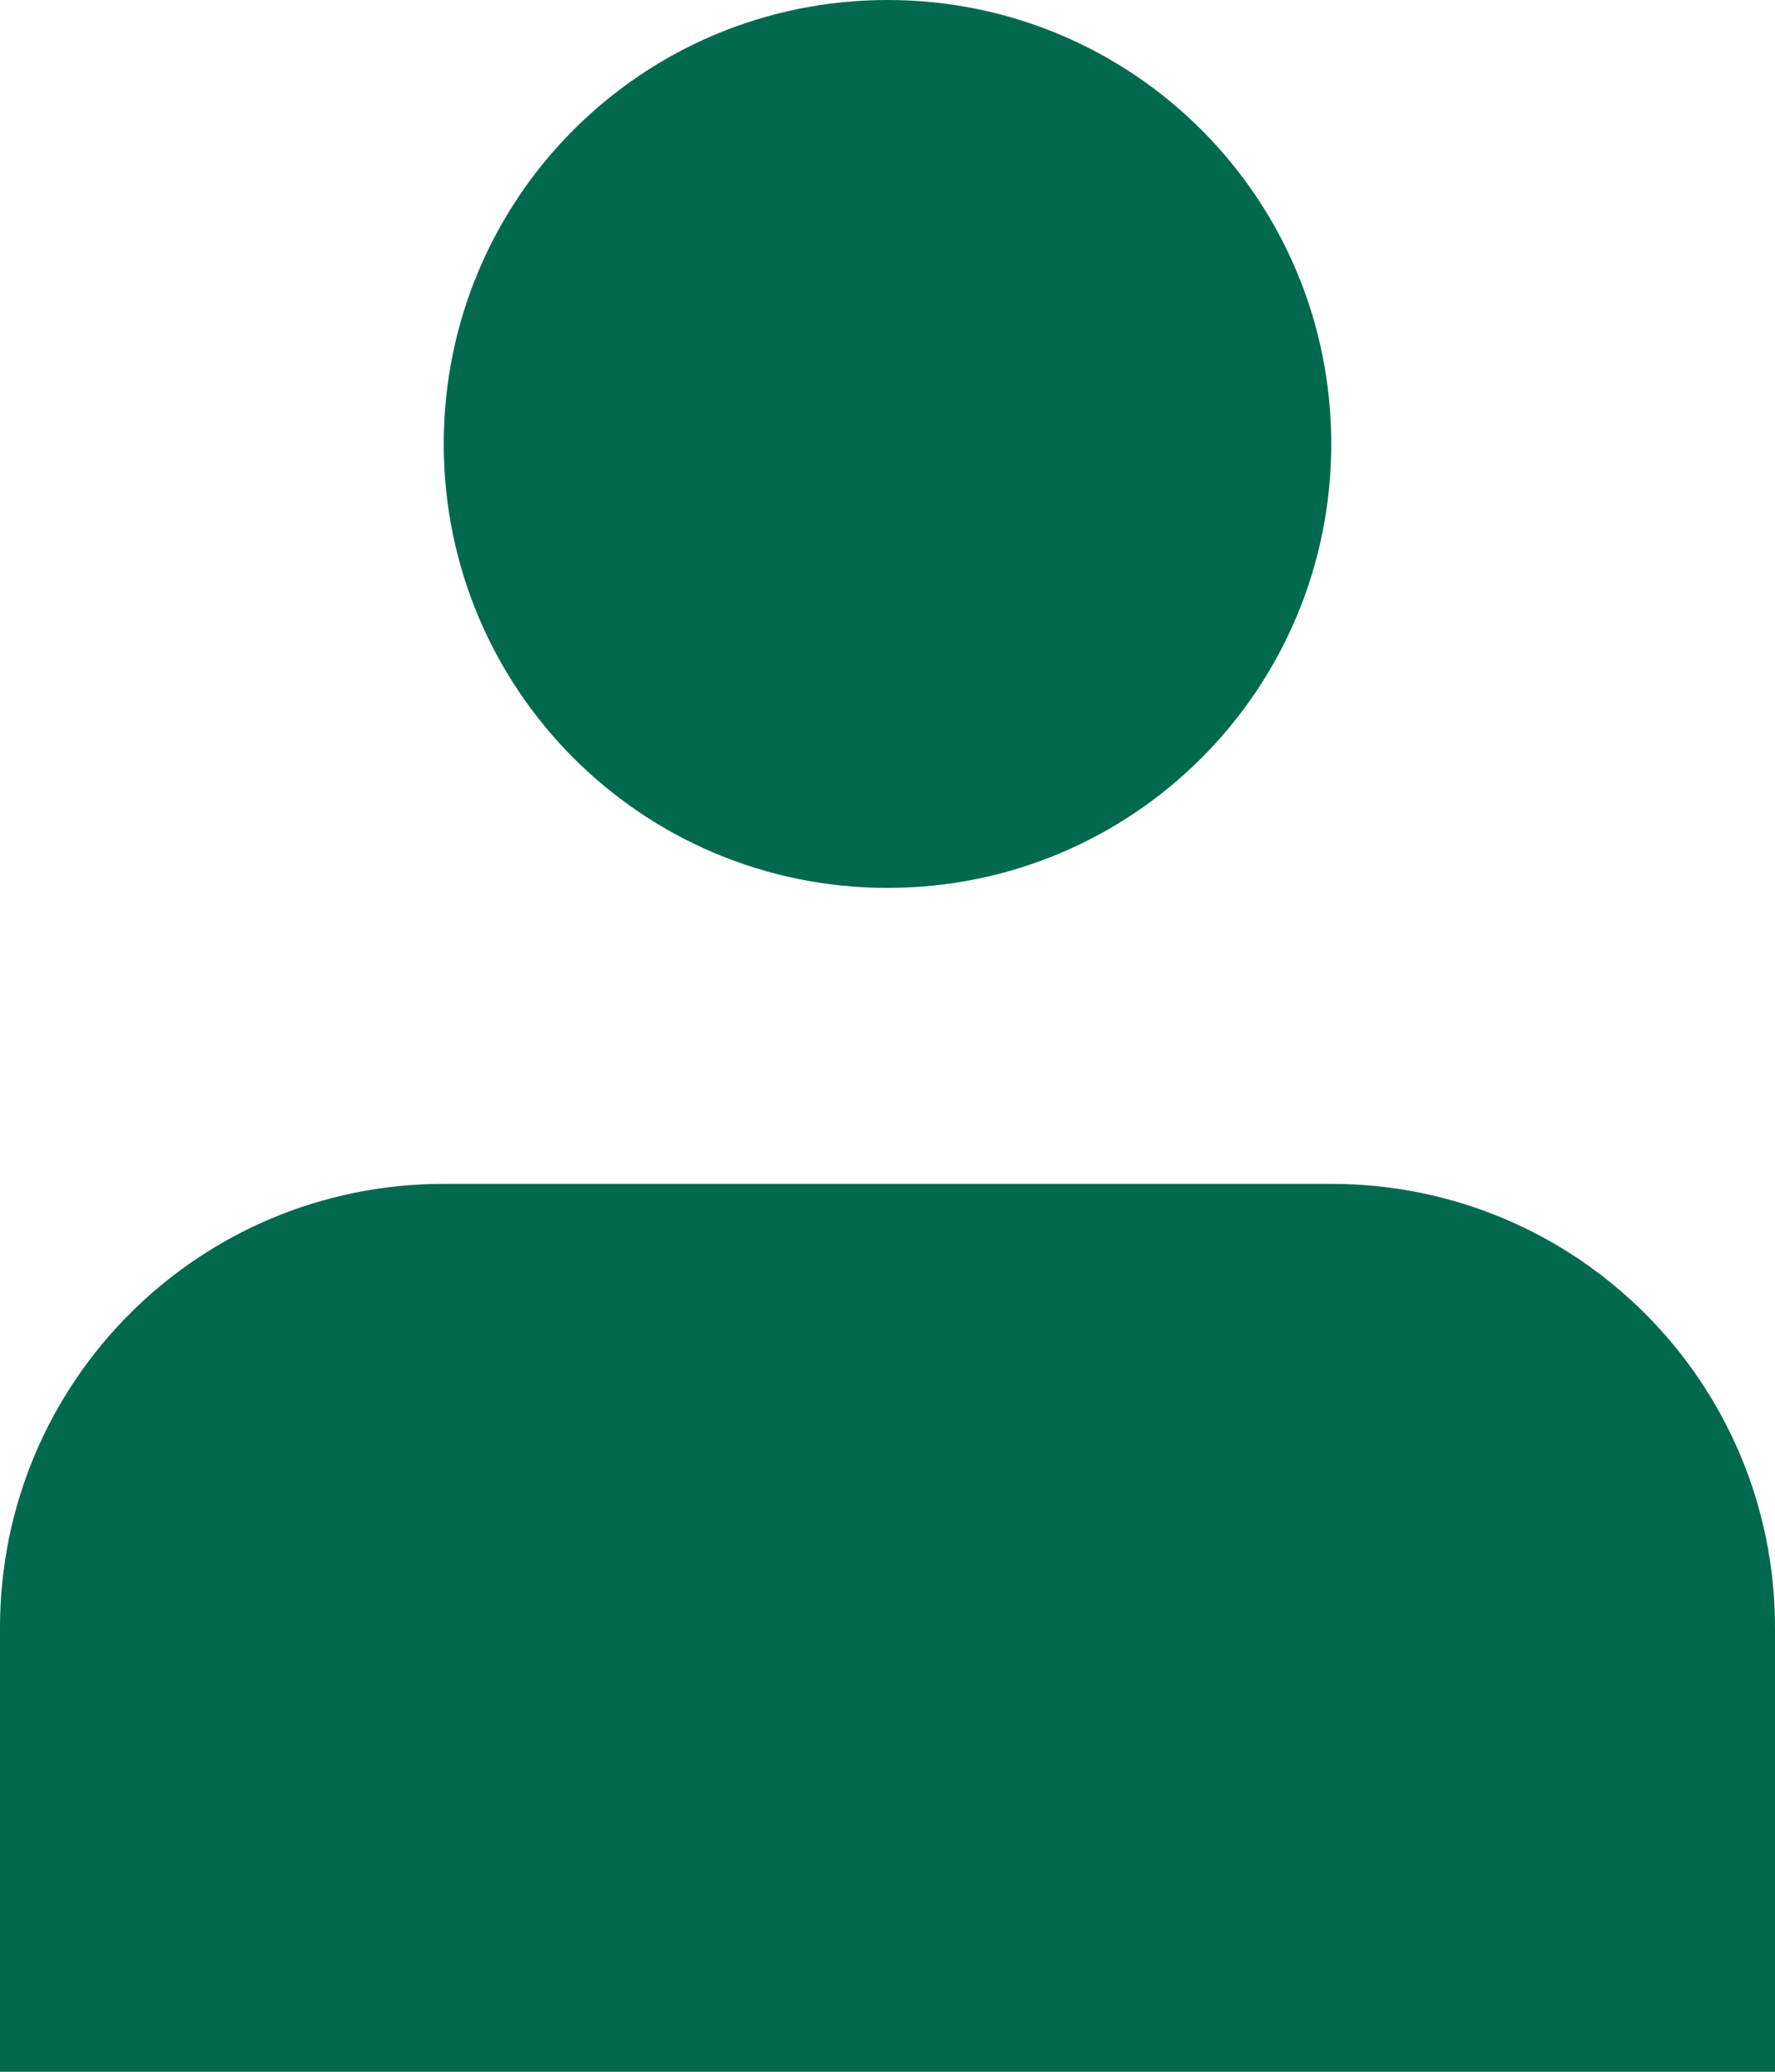 <?xml version="1.0" encoding="UTF-8"?><svg id="Ebene_1" xmlns="http://www.w3.org/2000/svg" viewBox="0 0 12 14"><path d="M6,6c1.66,0,3-1.34,3-3S7.66,0,6,0s-3,1.34-3,3,1.34,3,3,3Z" style="fill:#01694d;"/><path d="M0,14v-3c0-1.66,1.34-3,3-3h6c1.66,0,3,1.34,3,3v3H0Z" style="fill:#01694d;"/></svg>